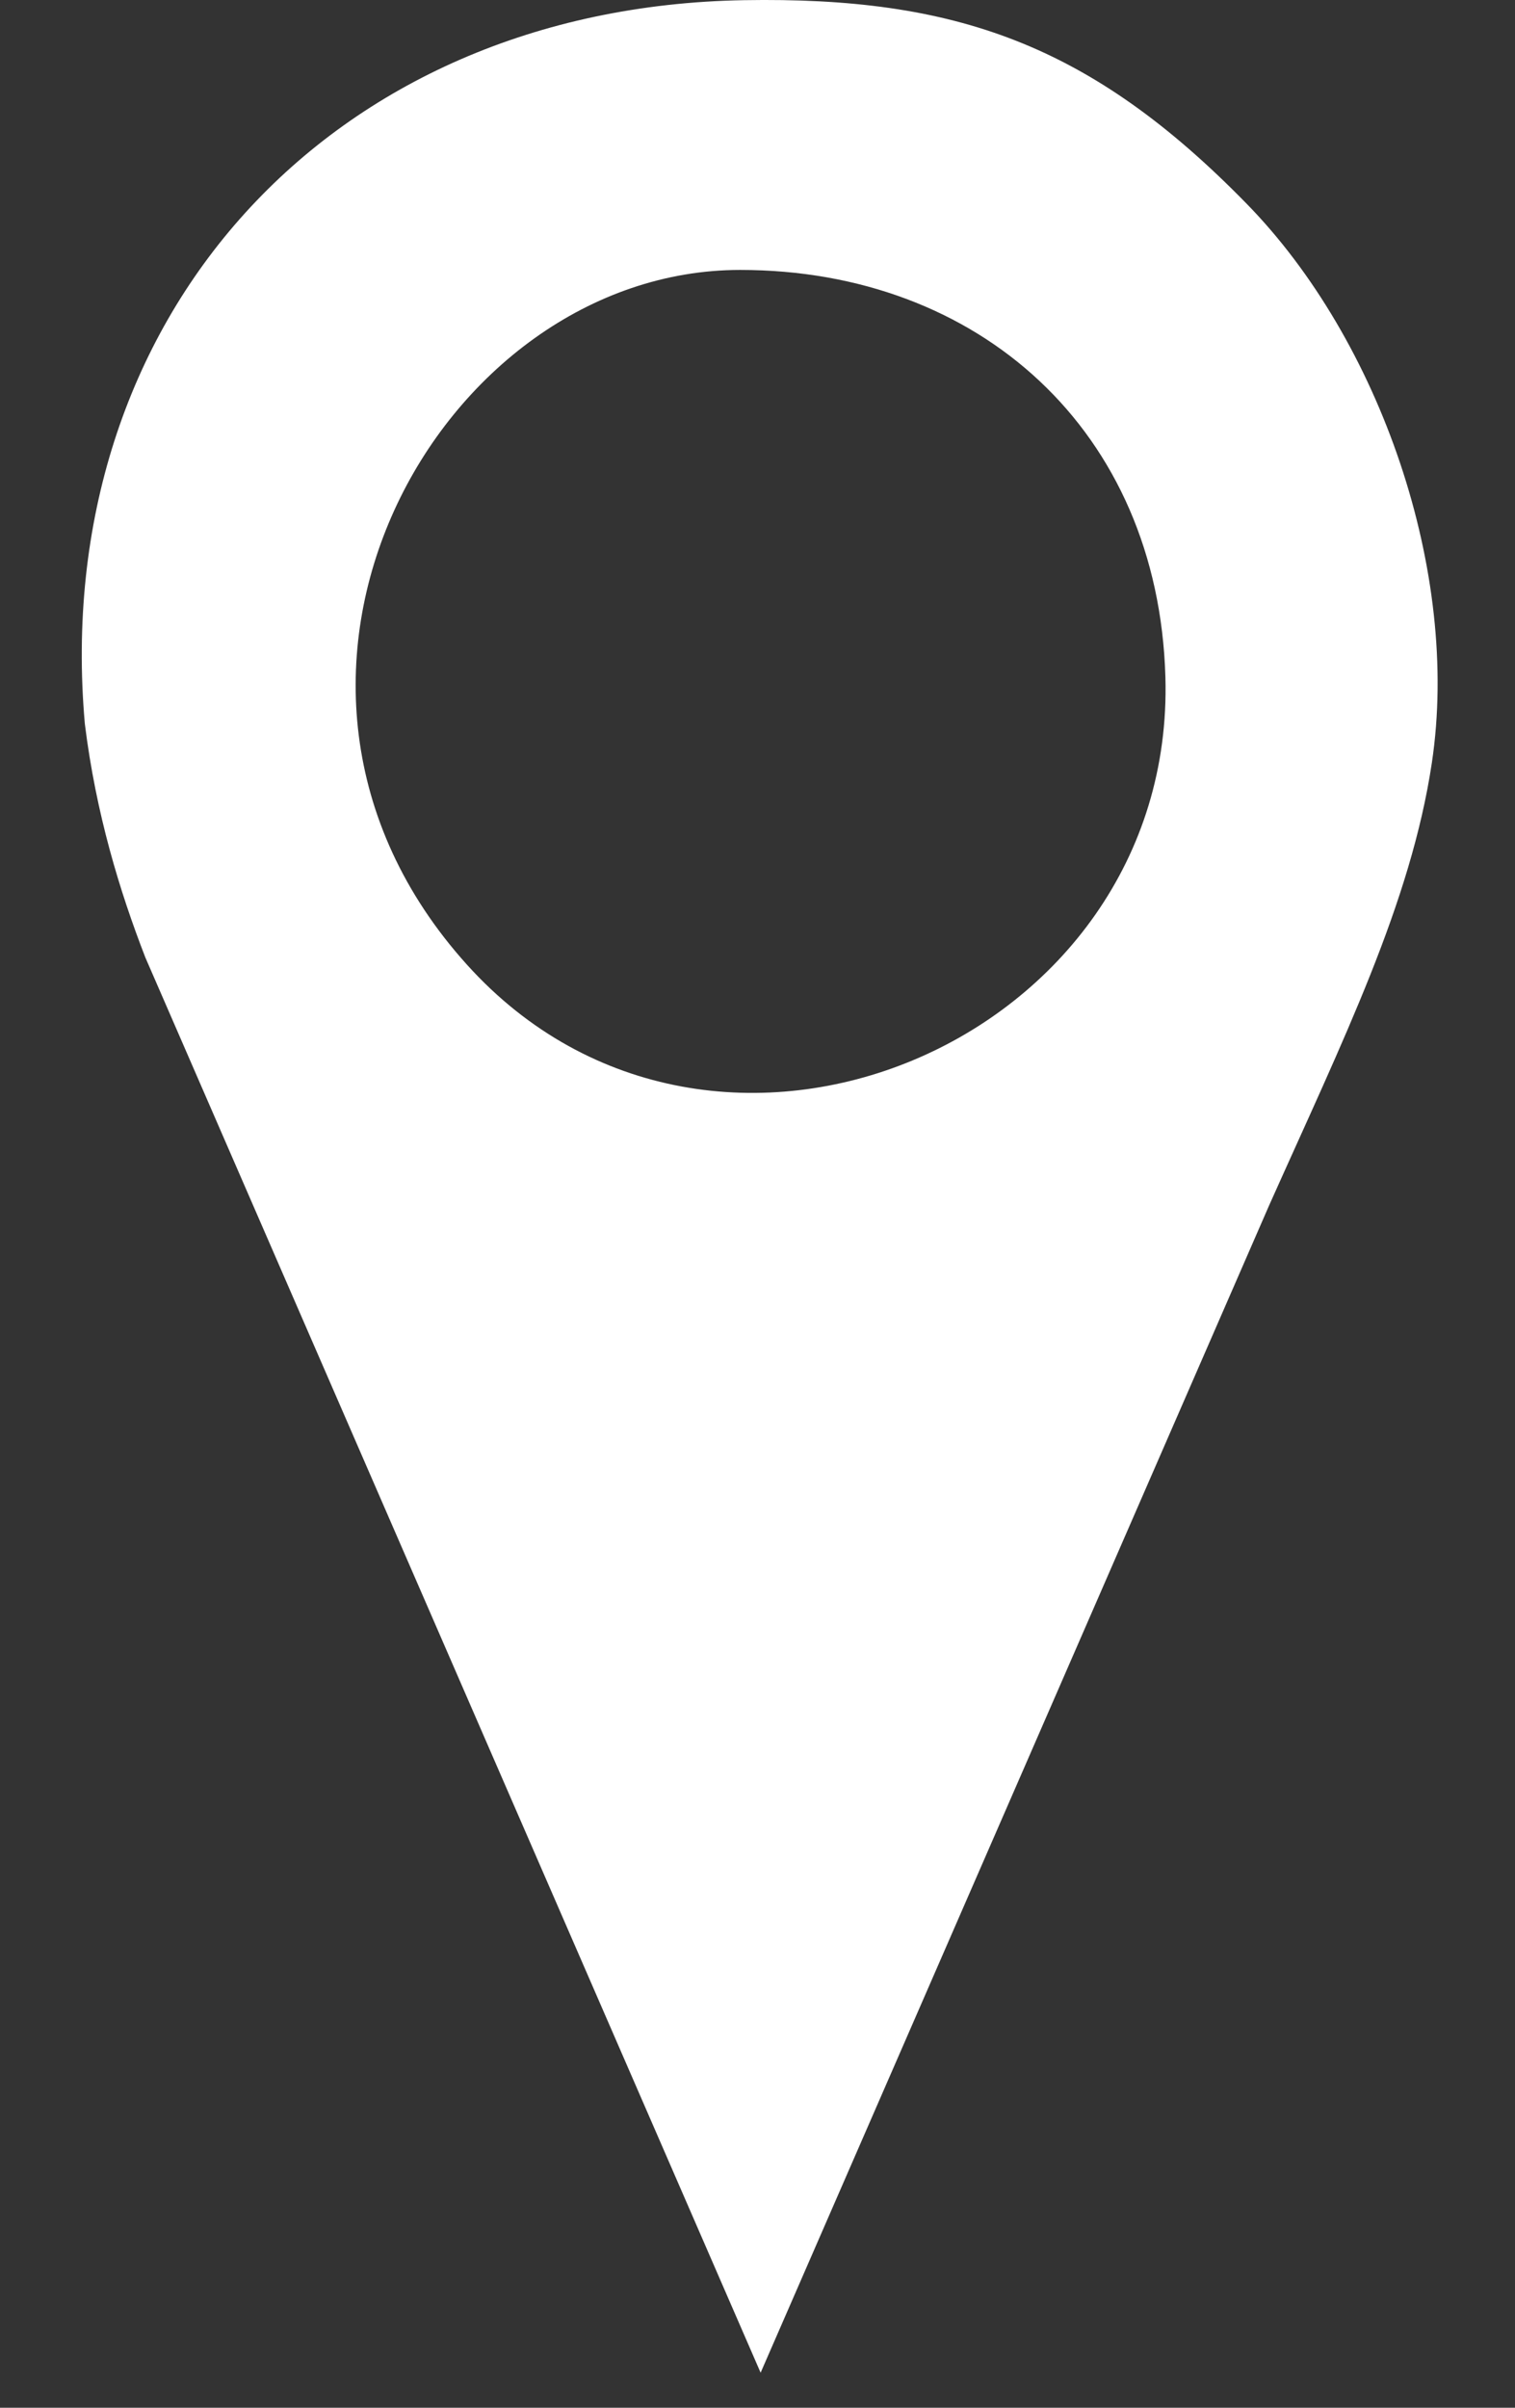 <?xml version="1.0" encoding="UTF-8"?> <svg xmlns="http://www.w3.org/2000/svg" width="17" height="27" viewBox="0 0 17 27" fill="none"><rect x="0" y="0" width="17" height="27" fill="#333333" stroke="none"/> <path fill-rule="evenodd" clip-rule="evenodd" d="M0.952 8.117C1.077 9.126 1.344 9.998 1.631 10.737L8.535 26.607L14.241 13.517C15.076 11.65 15.831 10.127 16.067 8.554C16.388 6.417 15.488 3.816 13.988 2.284C12.236 0.491 10.713 -0.038 8.347 0.002C3.685 0.082 0.551 3.58 0.952 8.117V8.117ZM8.306 3.027C10.982 3.027 12.996 4.827 13.077 7.59C13.197 11.688 8.007 13.885 5.24 10.818C2.353 7.618 4.93 3.027 8.305 3.027H8.306Z" fill="white"></path> </svg> 